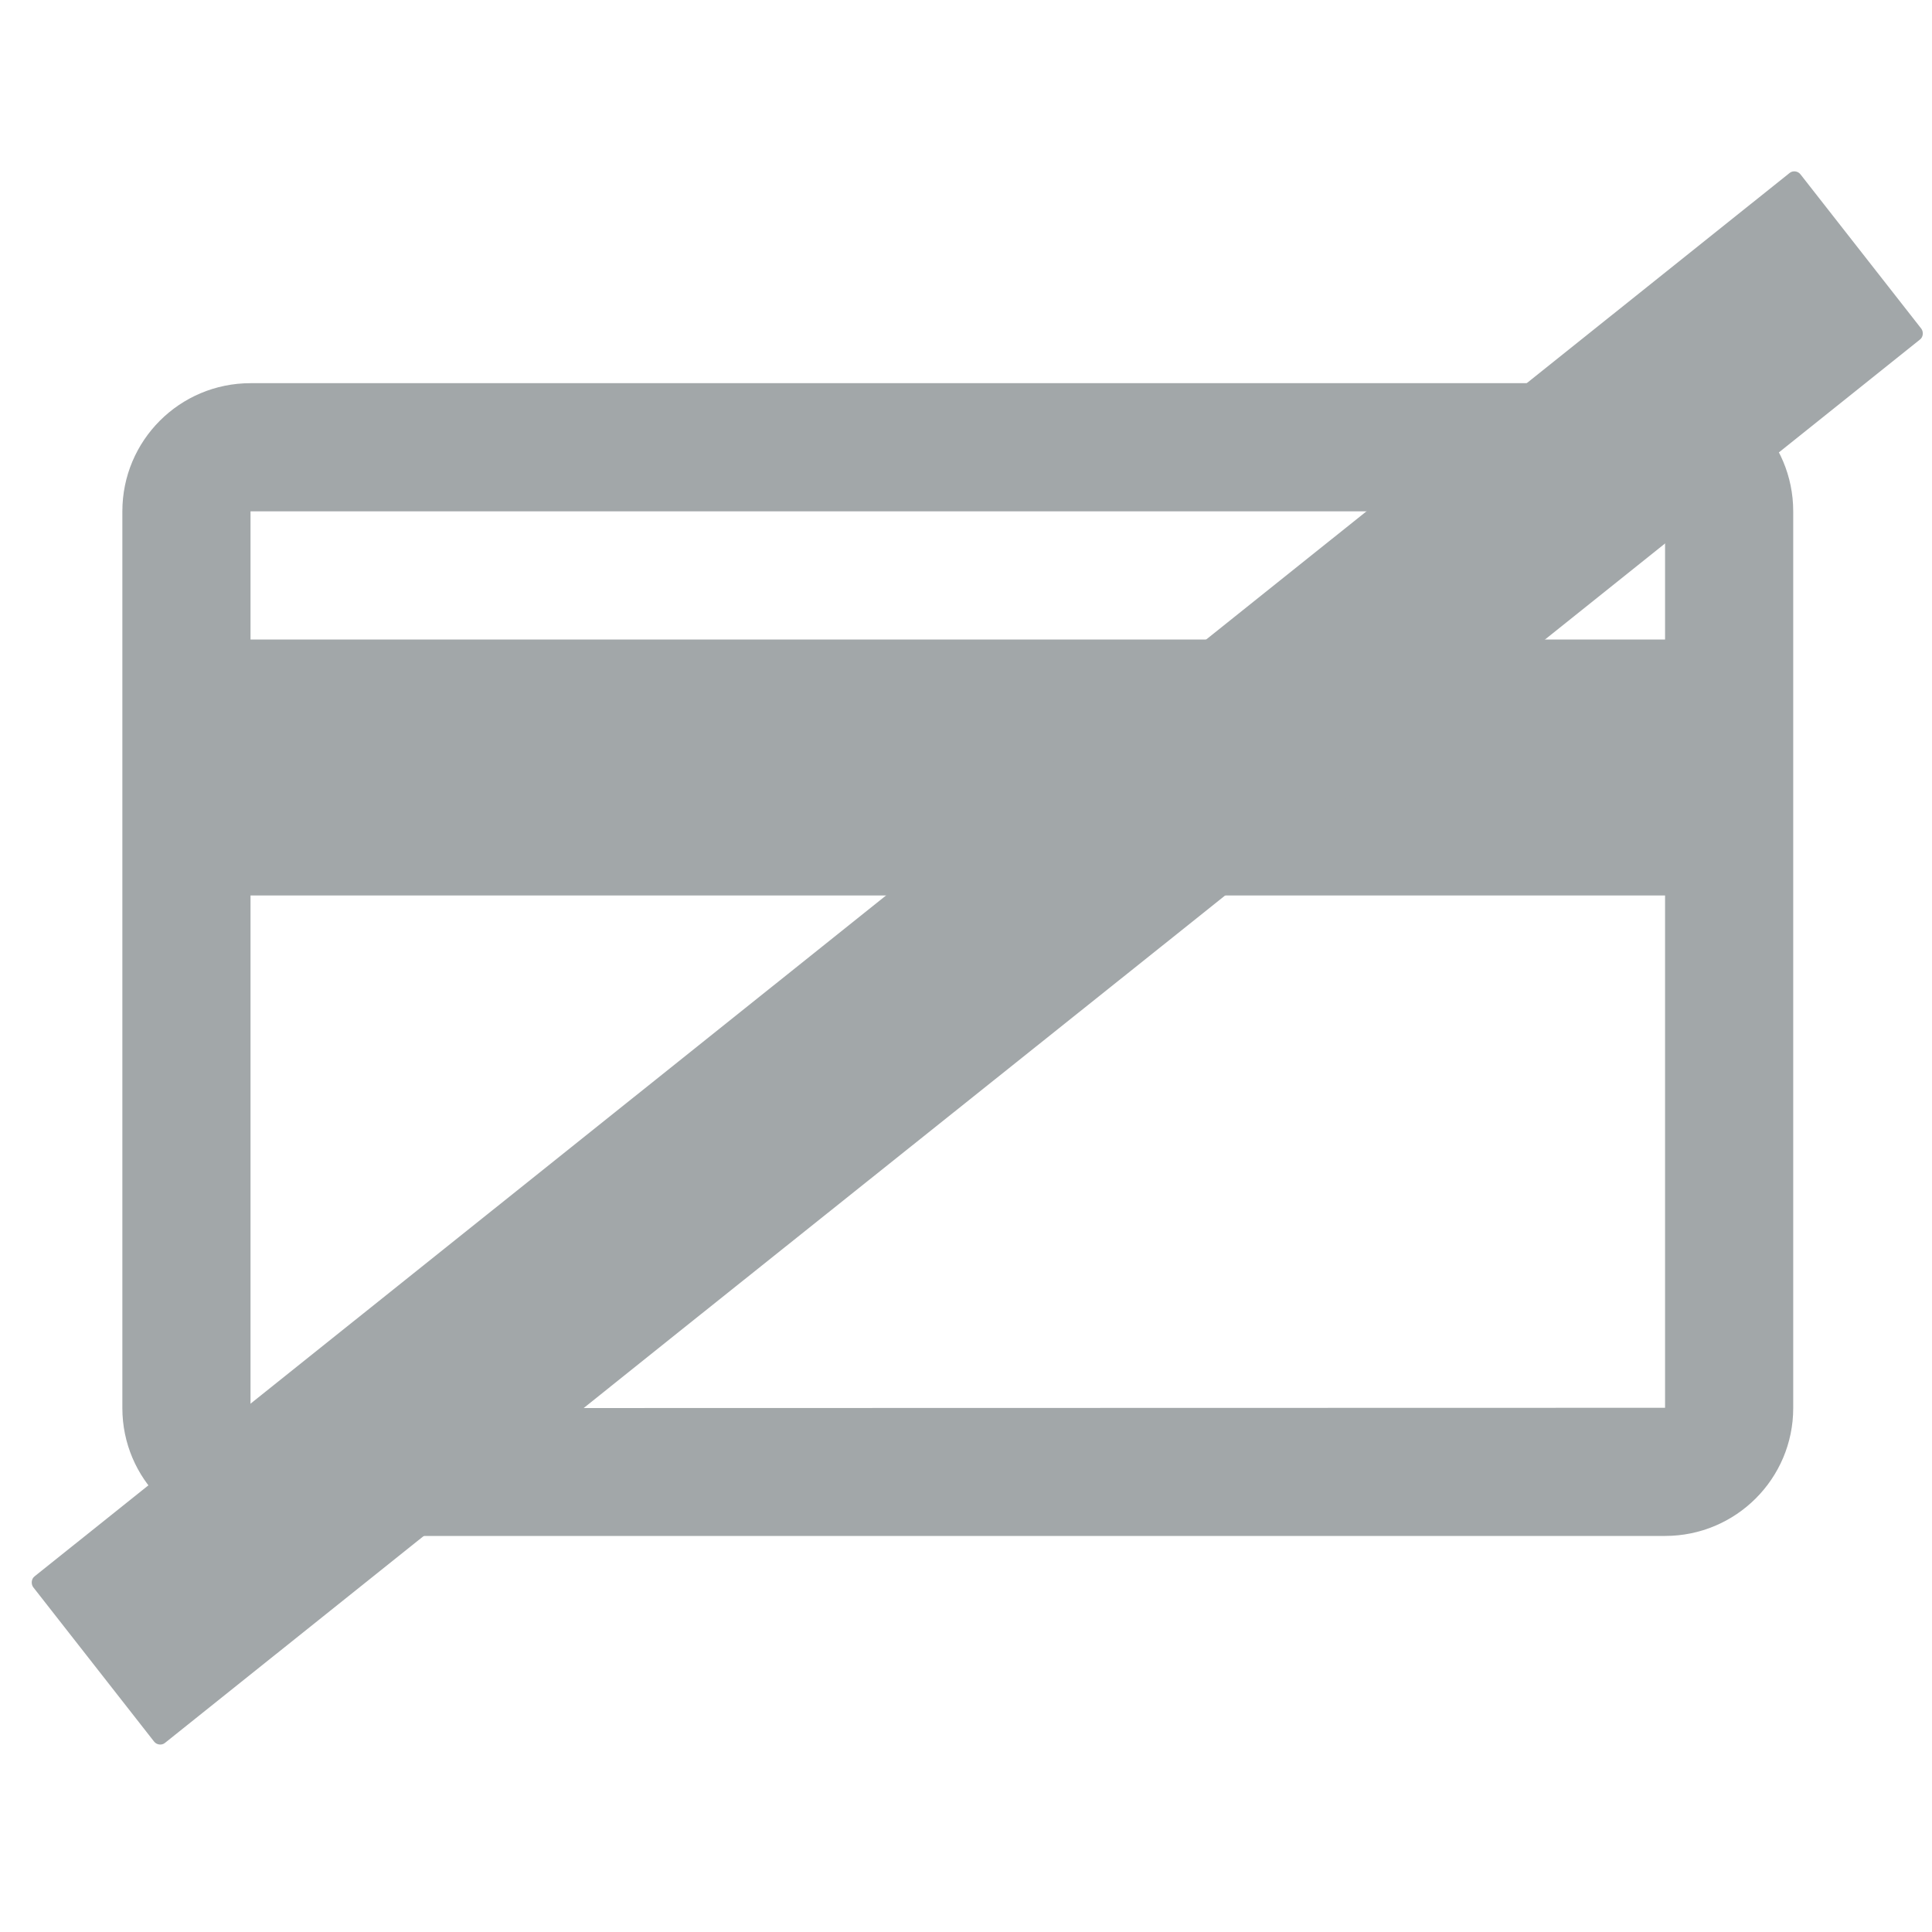 <?xml version="1.0" encoding="utf-8"?>
<!-- Generator: Adobe Illustrator 22.0.0, SVG Export Plug-In . SVG Version: 6.00 Build 0)  -->
<svg version="1.1" id="Layer_1" xmlns="http://www.w3.org/2000/svg" xmlns:xlink="http://www.w3.org/1999/xlink" x="0px" y="0px"
	 viewBox="0 0 600 600" style="enable-background:new 0 0 600 600;" xml:space="preserve">
<style type="text/css">
	.st0{fill:#A2A7A9;}
</style>
<path class="st0" d="M517.1,119H77.8c-22,0-39.8,17.8-39.8,39.8v278.5c0,21.9,17.8,39.7,39.8,39.7h439.3c22,0,39.8-17.8,39.8-39.7
	V158.8C556.9,136.8,539.1,119,517.1,119z M517.1,158.8v39.8H77.8v-39.8H517.1z M77.8,437.3V278.1h439.3v159.1L77.8,437.3L77.8,437.3
	z"/>
<g>
	<g>
		<path class="st0" d="M211.1,413.4l163-130.2l54.6-43.7l167.5-134c1.1-0.8,1.2-2.4,0.5-3.4l-37.5-47.9c-0.8-1.1-2.4-1.3-3.4-0.5
			L10.8,489.5c-1.1,0.8-1.2,2.4-0.5,3.4l37.5,47.9c0.8,1.1,2.4,1.3,3.4,0.5l110.3-88.2"/>
	</g>
</g>
</svg>
